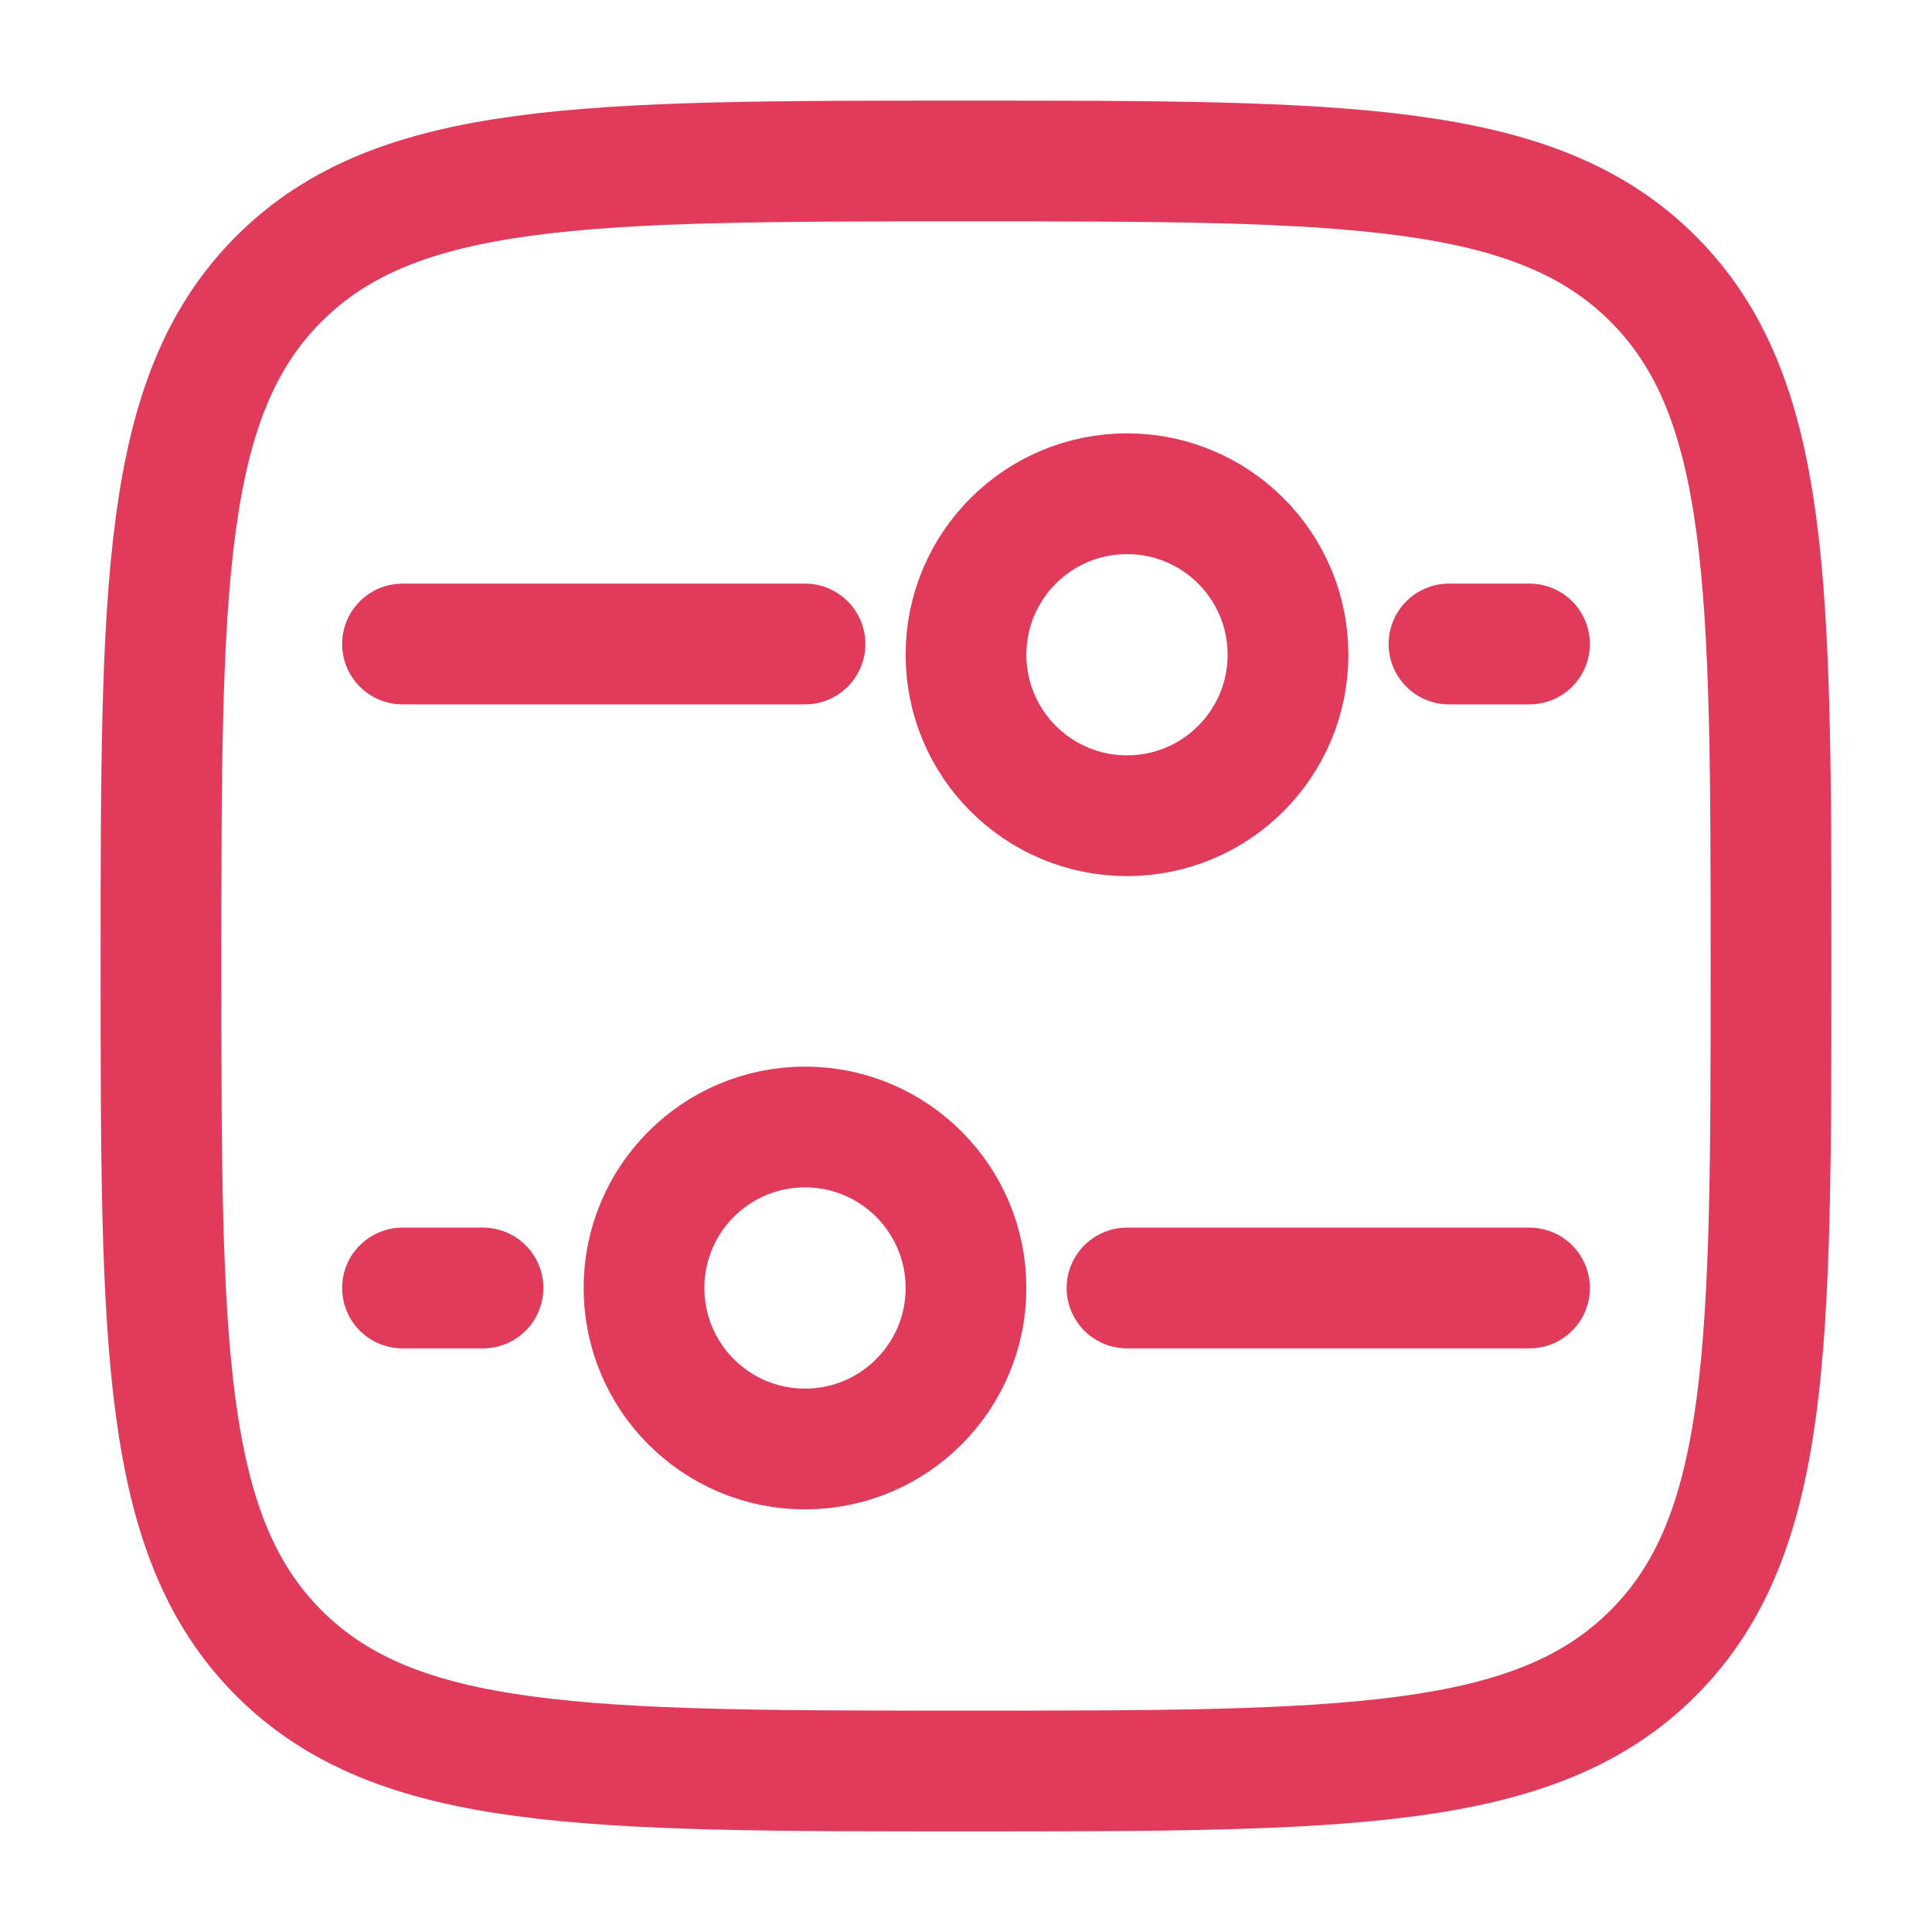 <?xml version="1.0" encoding="UTF-8"?> <svg xmlns="http://www.w3.org/2000/svg" viewBox="0 0 90.00 90.00" data-guides="{&quot;vertical&quot;:[],&quot;horizontal&quot;:[]}"><defs></defs><path fill="none" stroke="#e03b5a" fill-opacity="1" stroke-width="5.625" stroke-opacity="1" alignment-baseline="" baseline-shift="" color="rgb(51, 51, 51)" id="tSvg9119796de8" title="Path 10" d="M7.5 45C7.5 27.322 7.5 18.483 12.992 12.992C18.483 7.5 27.322 7.5 45 7.5C62.678 7.5 71.516 7.5 77.008 12.992C82.5 18.483 82.5 27.322 82.5 45C82.5 62.678 82.5 71.516 77.008 77.008C71.516 82.5 62.678 82.5 45 82.5C27.322 82.5 18.483 82.5 12.992 77.008C7.5 71.516 7.5 62.678 7.5 45Z"></path><path fill="none" stroke="#e03b5a" fill-opacity="1" stroke-width="5.625" stroke-opacity="1" alignment-baseline="" baseline-shift="" color="rgb(51, 51, 51)" id="tSvg83c6d321da" title="Path 11" d="M37.5 52.5C41.642 52.5 45 55.858 45 60C45 64.142 41.642 67.5 37.5 67.5C33.358 67.5 30 64.142 30 60C30 55.858 33.358 52.5 37.5 52.5Z"></path><path alignment-baseline="" baseline-shift="" color="rgb(51, 51, 51)" stroke-width="5.625" stroke="#e03b5a" cx="7.5" cy="7.5" r="7.5" id="tSvg611d36511b" title="Ellipse 2" fill="none" fill-opacity="1" stroke-opacity="1" d="M52.5 23C56.642 23 60 26.358 60 30.5C60 34.642 56.642 38 52.5 38C48.358 38 45 34.642 45 30.5C45 26.358 48.358 23 52.5 23Z" style="transform-origin: 52.5px 30.5px 0px;"></path><path fill="none" stroke="#e03b5a" fill-opacity="1" stroke-width="5.625" stroke-opacity="1" alignment-baseline="" baseline-shift="" color="rgb(51, 51, 51)" stroke-linecap="round" id="tSvg1879f698104" title="Path 12" d="M52.5 60C58.75 60 65 60 71.25 60"></path><path fill="none" stroke="#e03b5a" fill-opacity="1" stroke-width="5.625" stroke-opacity="1" alignment-baseline="" baseline-shift="" color="rgb(51, 51, 51)" stroke-linecap="round" id="tSvg16d0682ed83" title="Path 13" d="M37.5 30C31.25 30 25 30 18.75 30"></path><path fill="none" stroke="#e03b5a" fill-opacity="1" stroke-width="5.625" stroke-opacity="1" alignment-baseline="" baseline-shift="" color="rgb(51, 51, 51)" stroke-linecap="round" id="tSvga5f4f6902f" title="Path 14" d="M18.75 60C20 60 21.25 60 22.5 60"></path><path fill="none" stroke="#e03b5a" fill-opacity="1" stroke-width="5.625" stroke-opacity="1" alignment-baseline="" baseline-shift="" color="rgb(51, 51, 51)" stroke-linecap="round" id="tSvg118a7541431" title="Path 15" d="M71.25 30C70 30 68.75 30 67.5 30"></path></svg> 